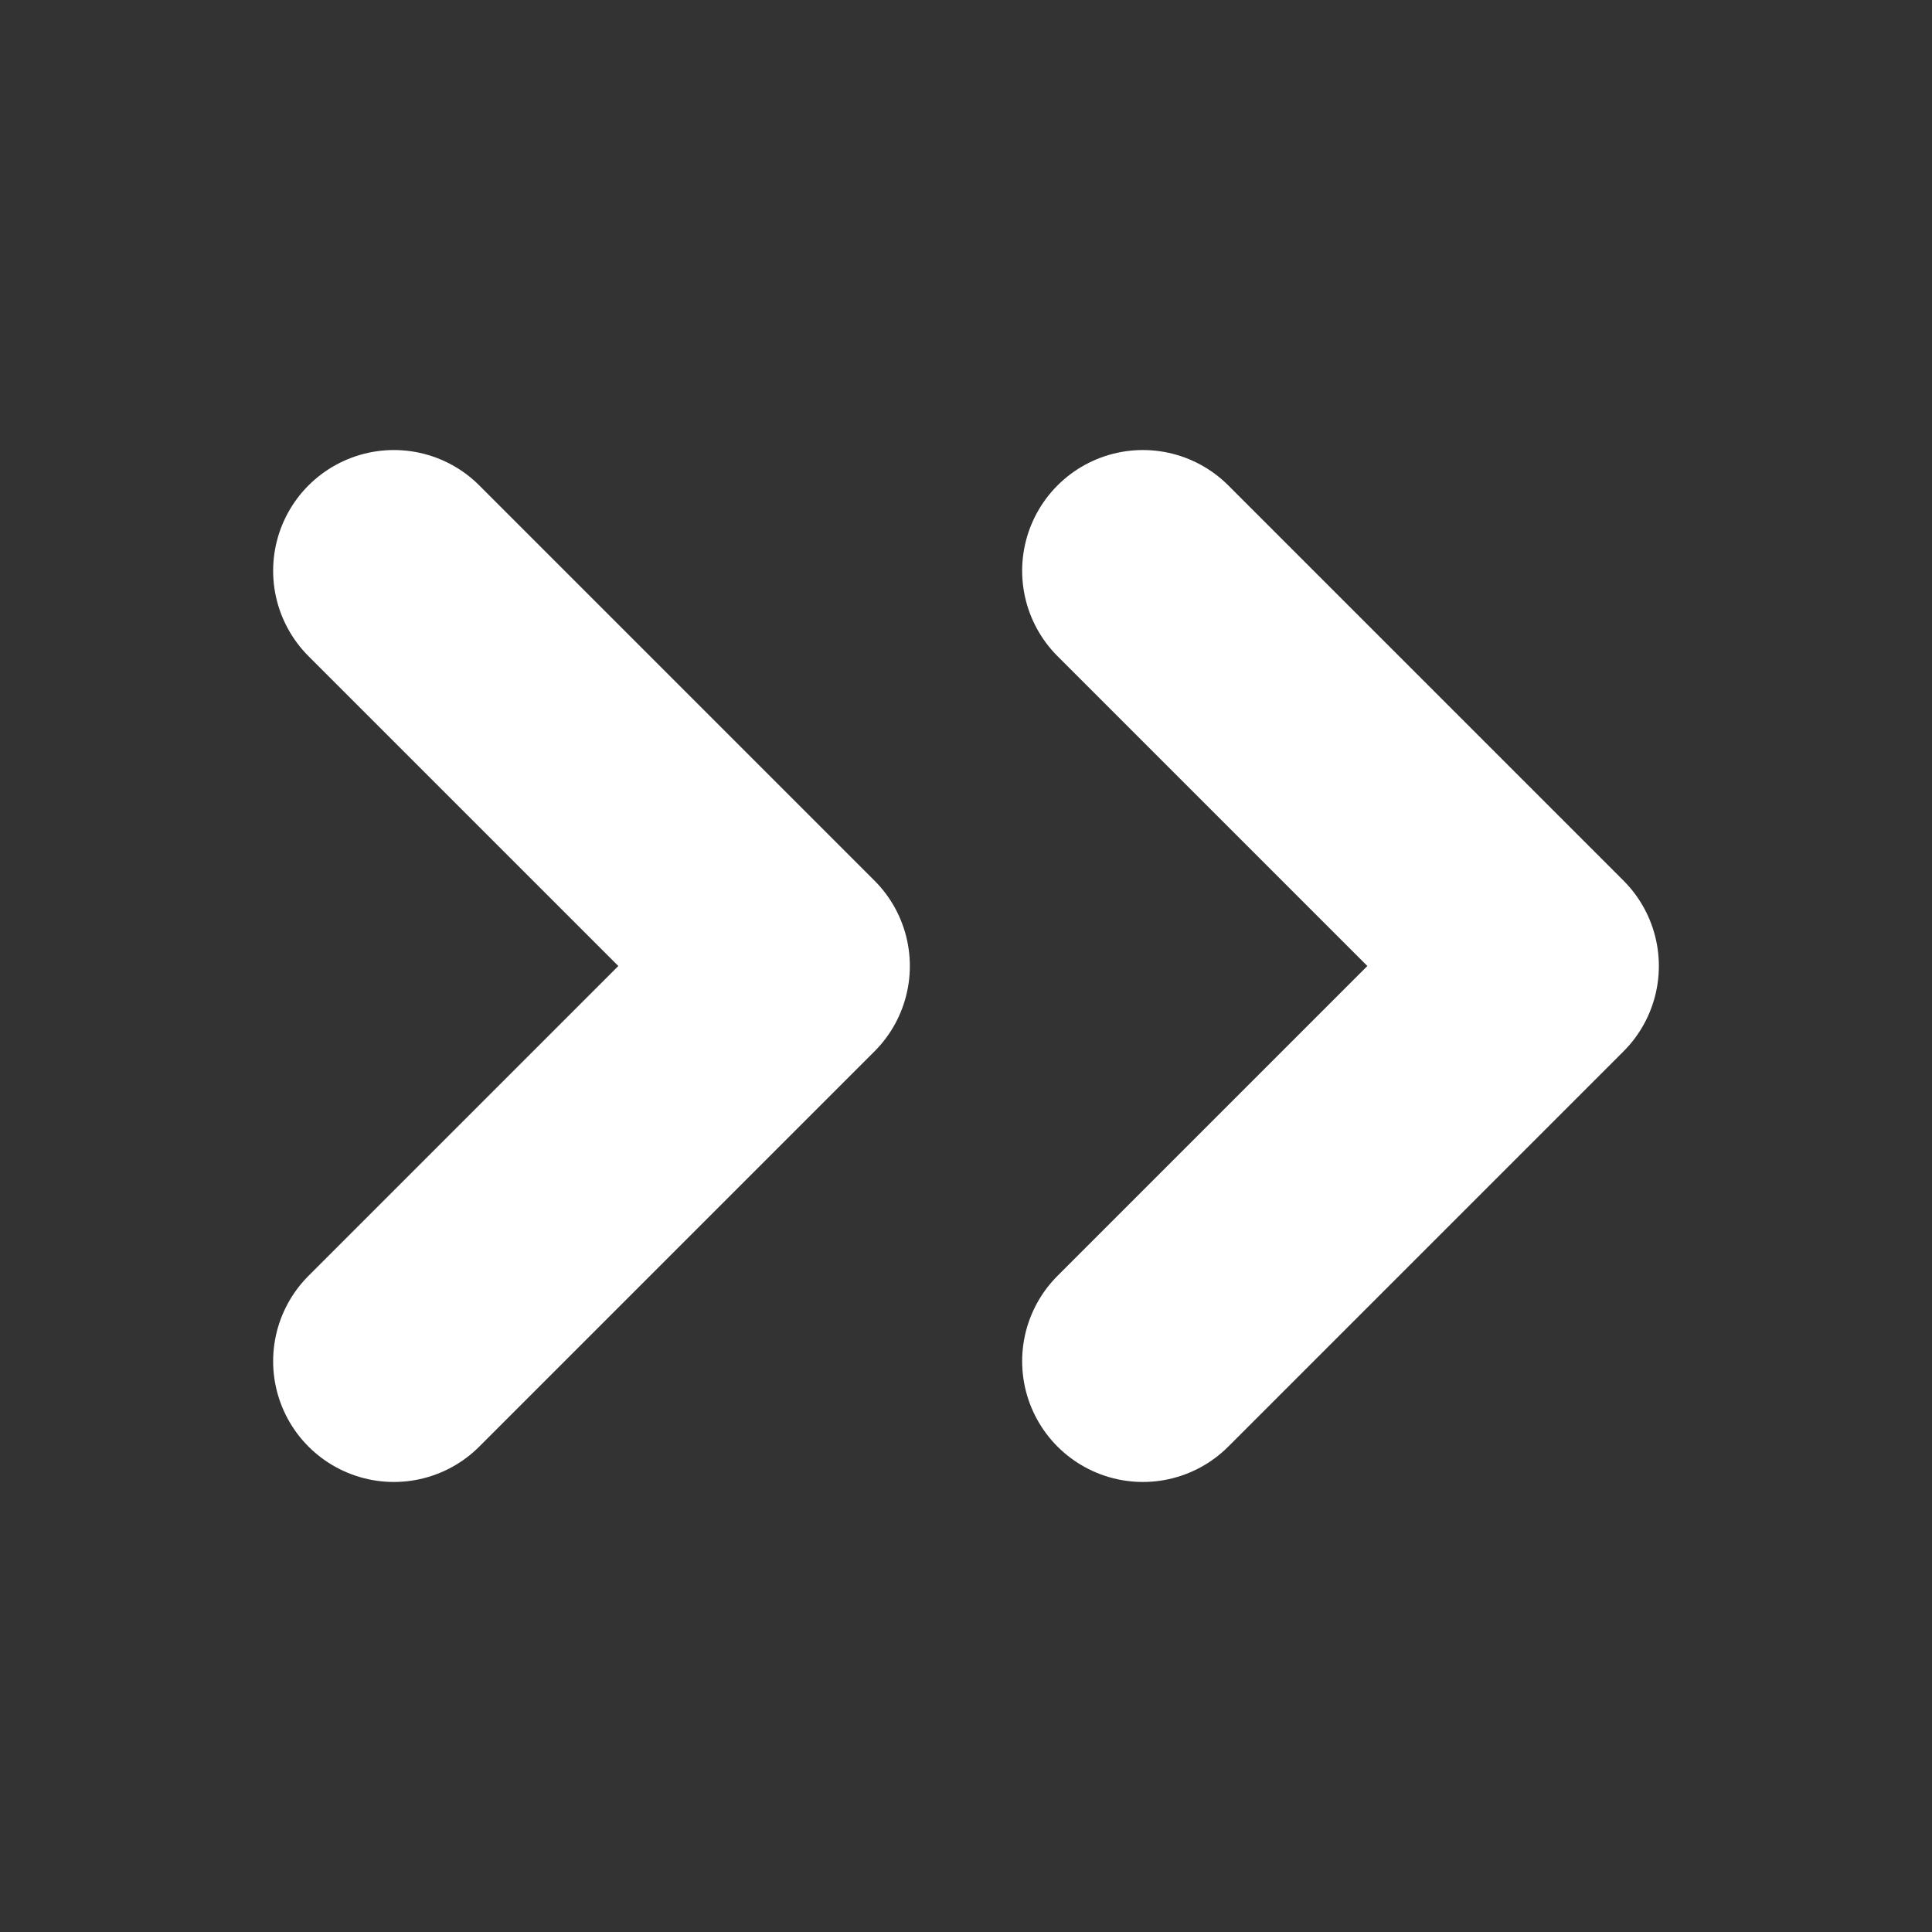 <svg width="16" height="16" viewBox="0 0 16 16" fill="none" xmlns="http://www.w3.org/2000/svg">
<rect x="0" y="0" width="16" height="16" fill="#333333" stroke="none"/>
<path d="M3.262 4.727L6.535 8L3.262 11.273" stroke="white" stroke-width="2" stroke-linecap="round" stroke-linejoin="round"/>
<path d="M9.465 4.727L12.738 8L9.465 11.273" stroke="white" stroke-width="2" stroke-linecap="round" stroke-linejoin="round"/>
</svg>

